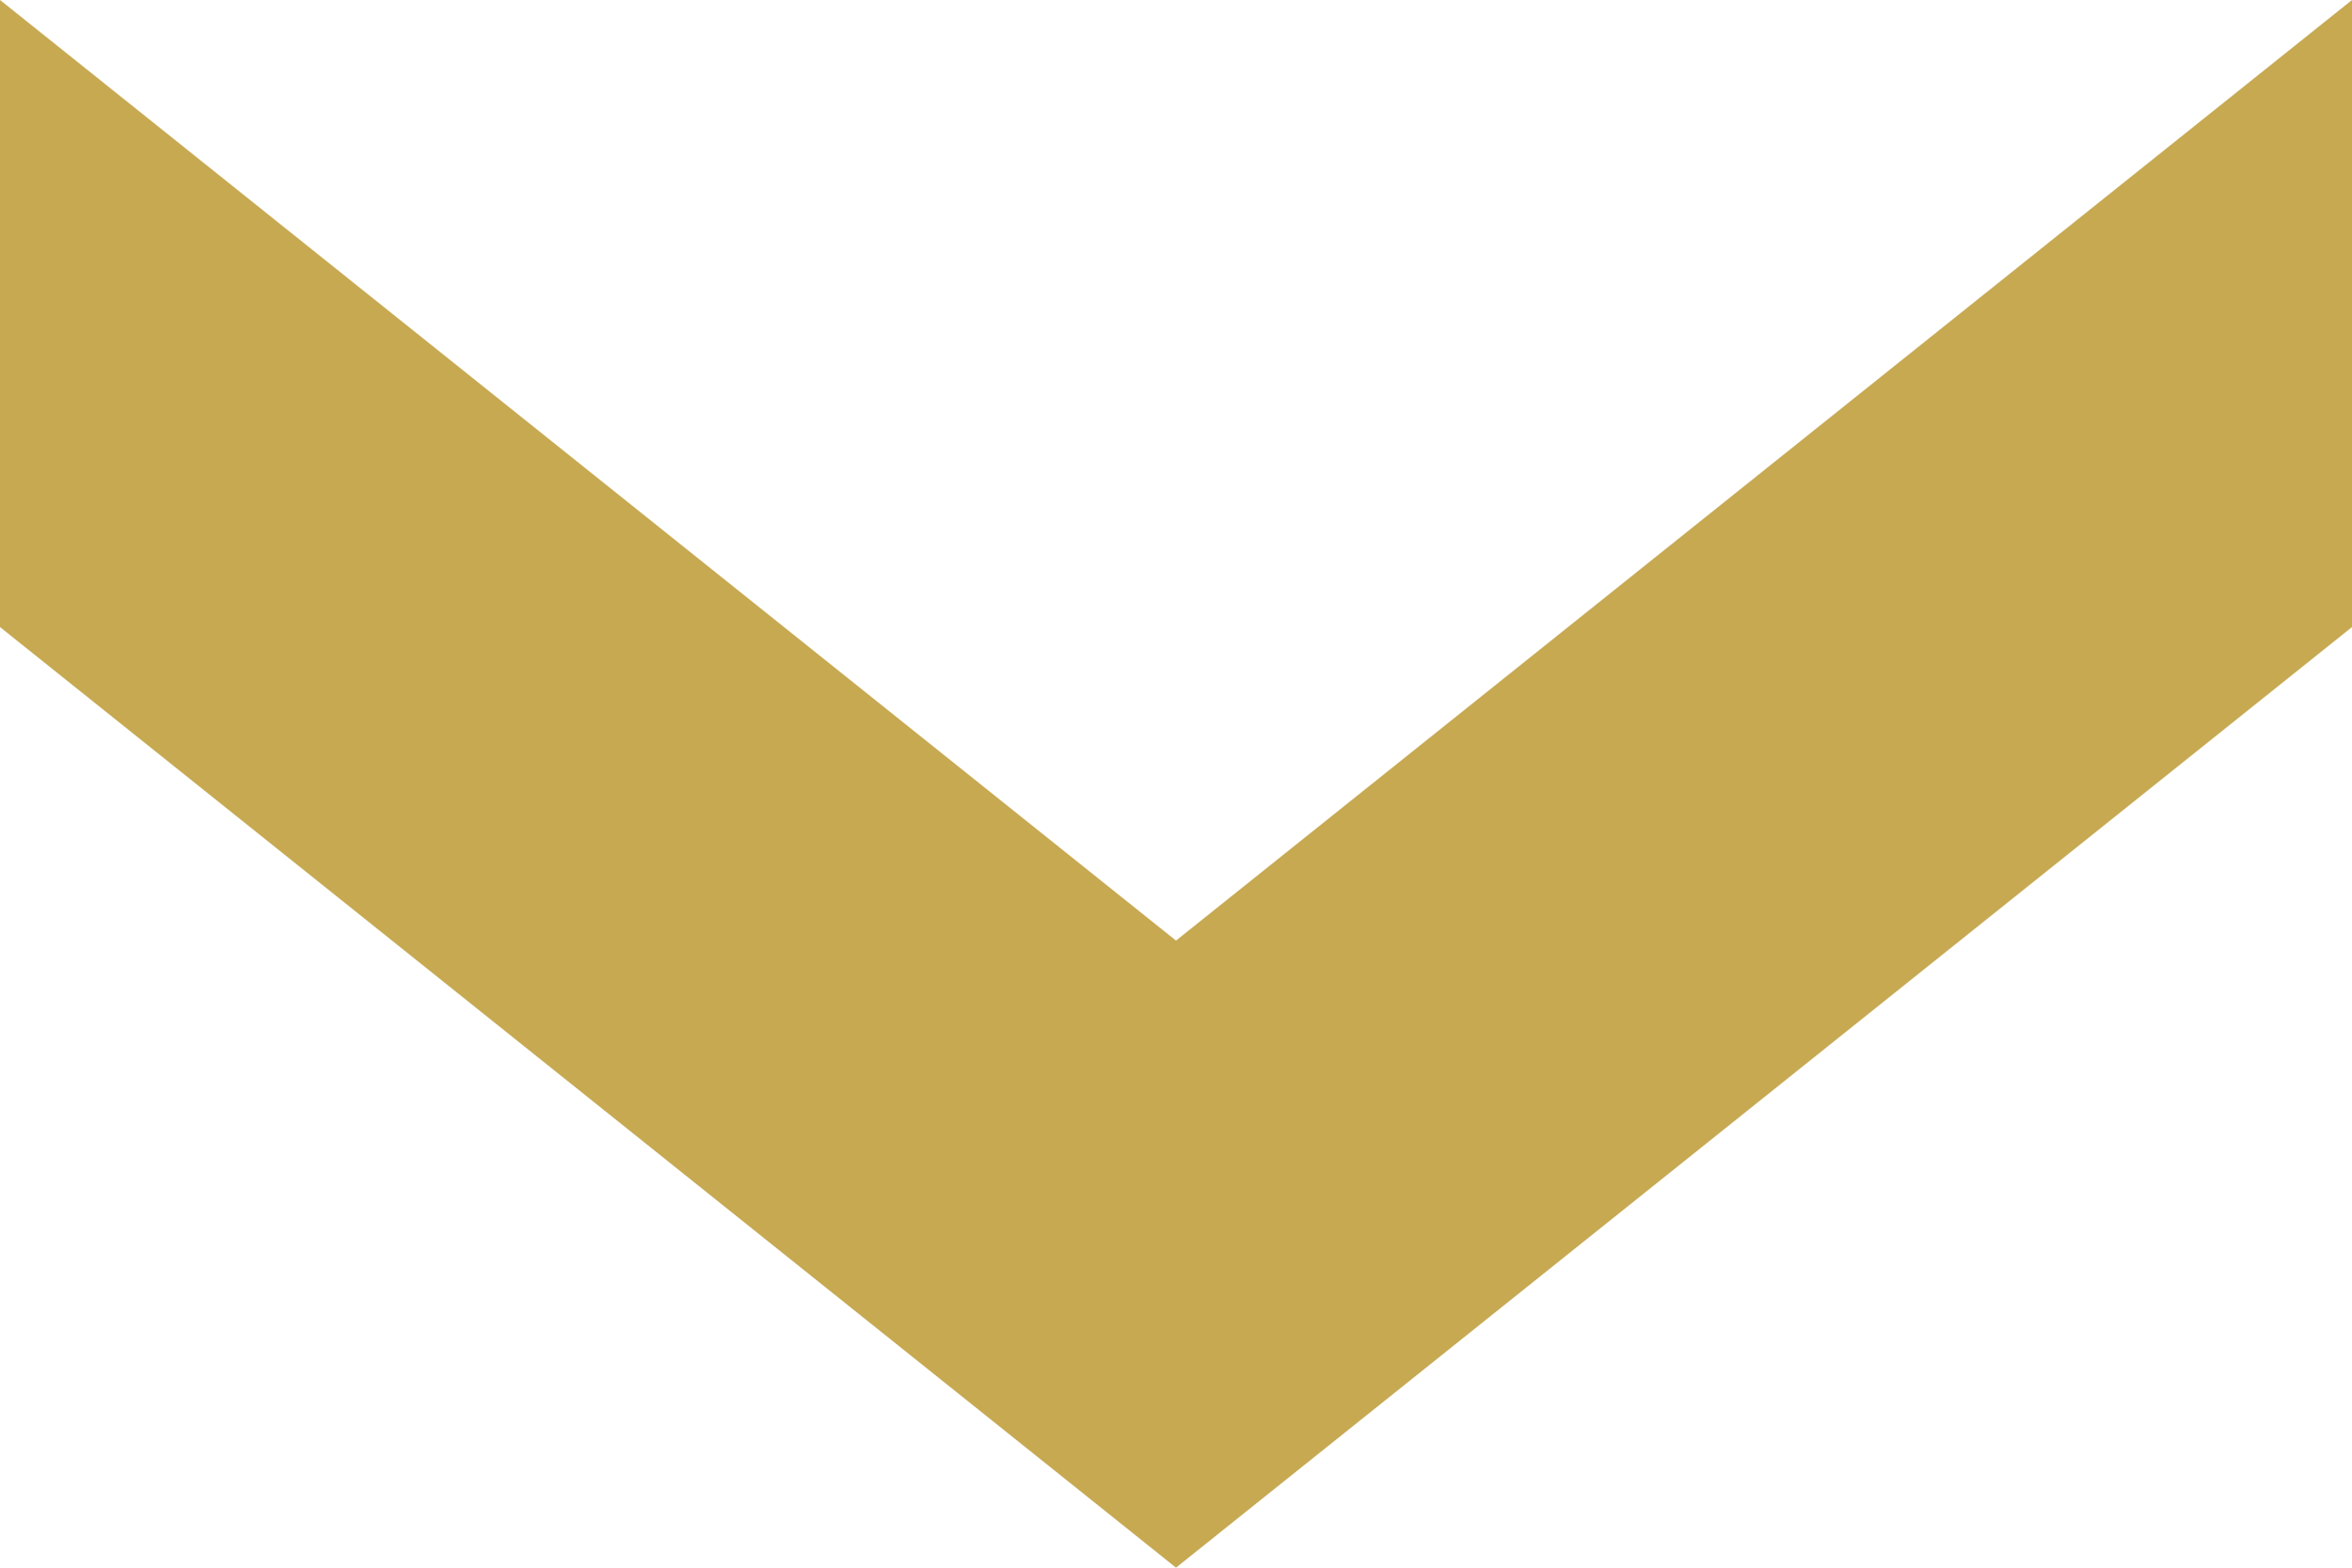 <svg xmlns="http://www.w3.org/2000/svg" viewBox="0 0 21 14" width="21" height="14"><defs><style>.a{fill:#c7a952;}</style></defs><title>pfeil-down-21x14</title><path class="a" d="M0,5.6,10.5,14,21,5.6V0L10.5,8.4,0,0Z"/></svg>